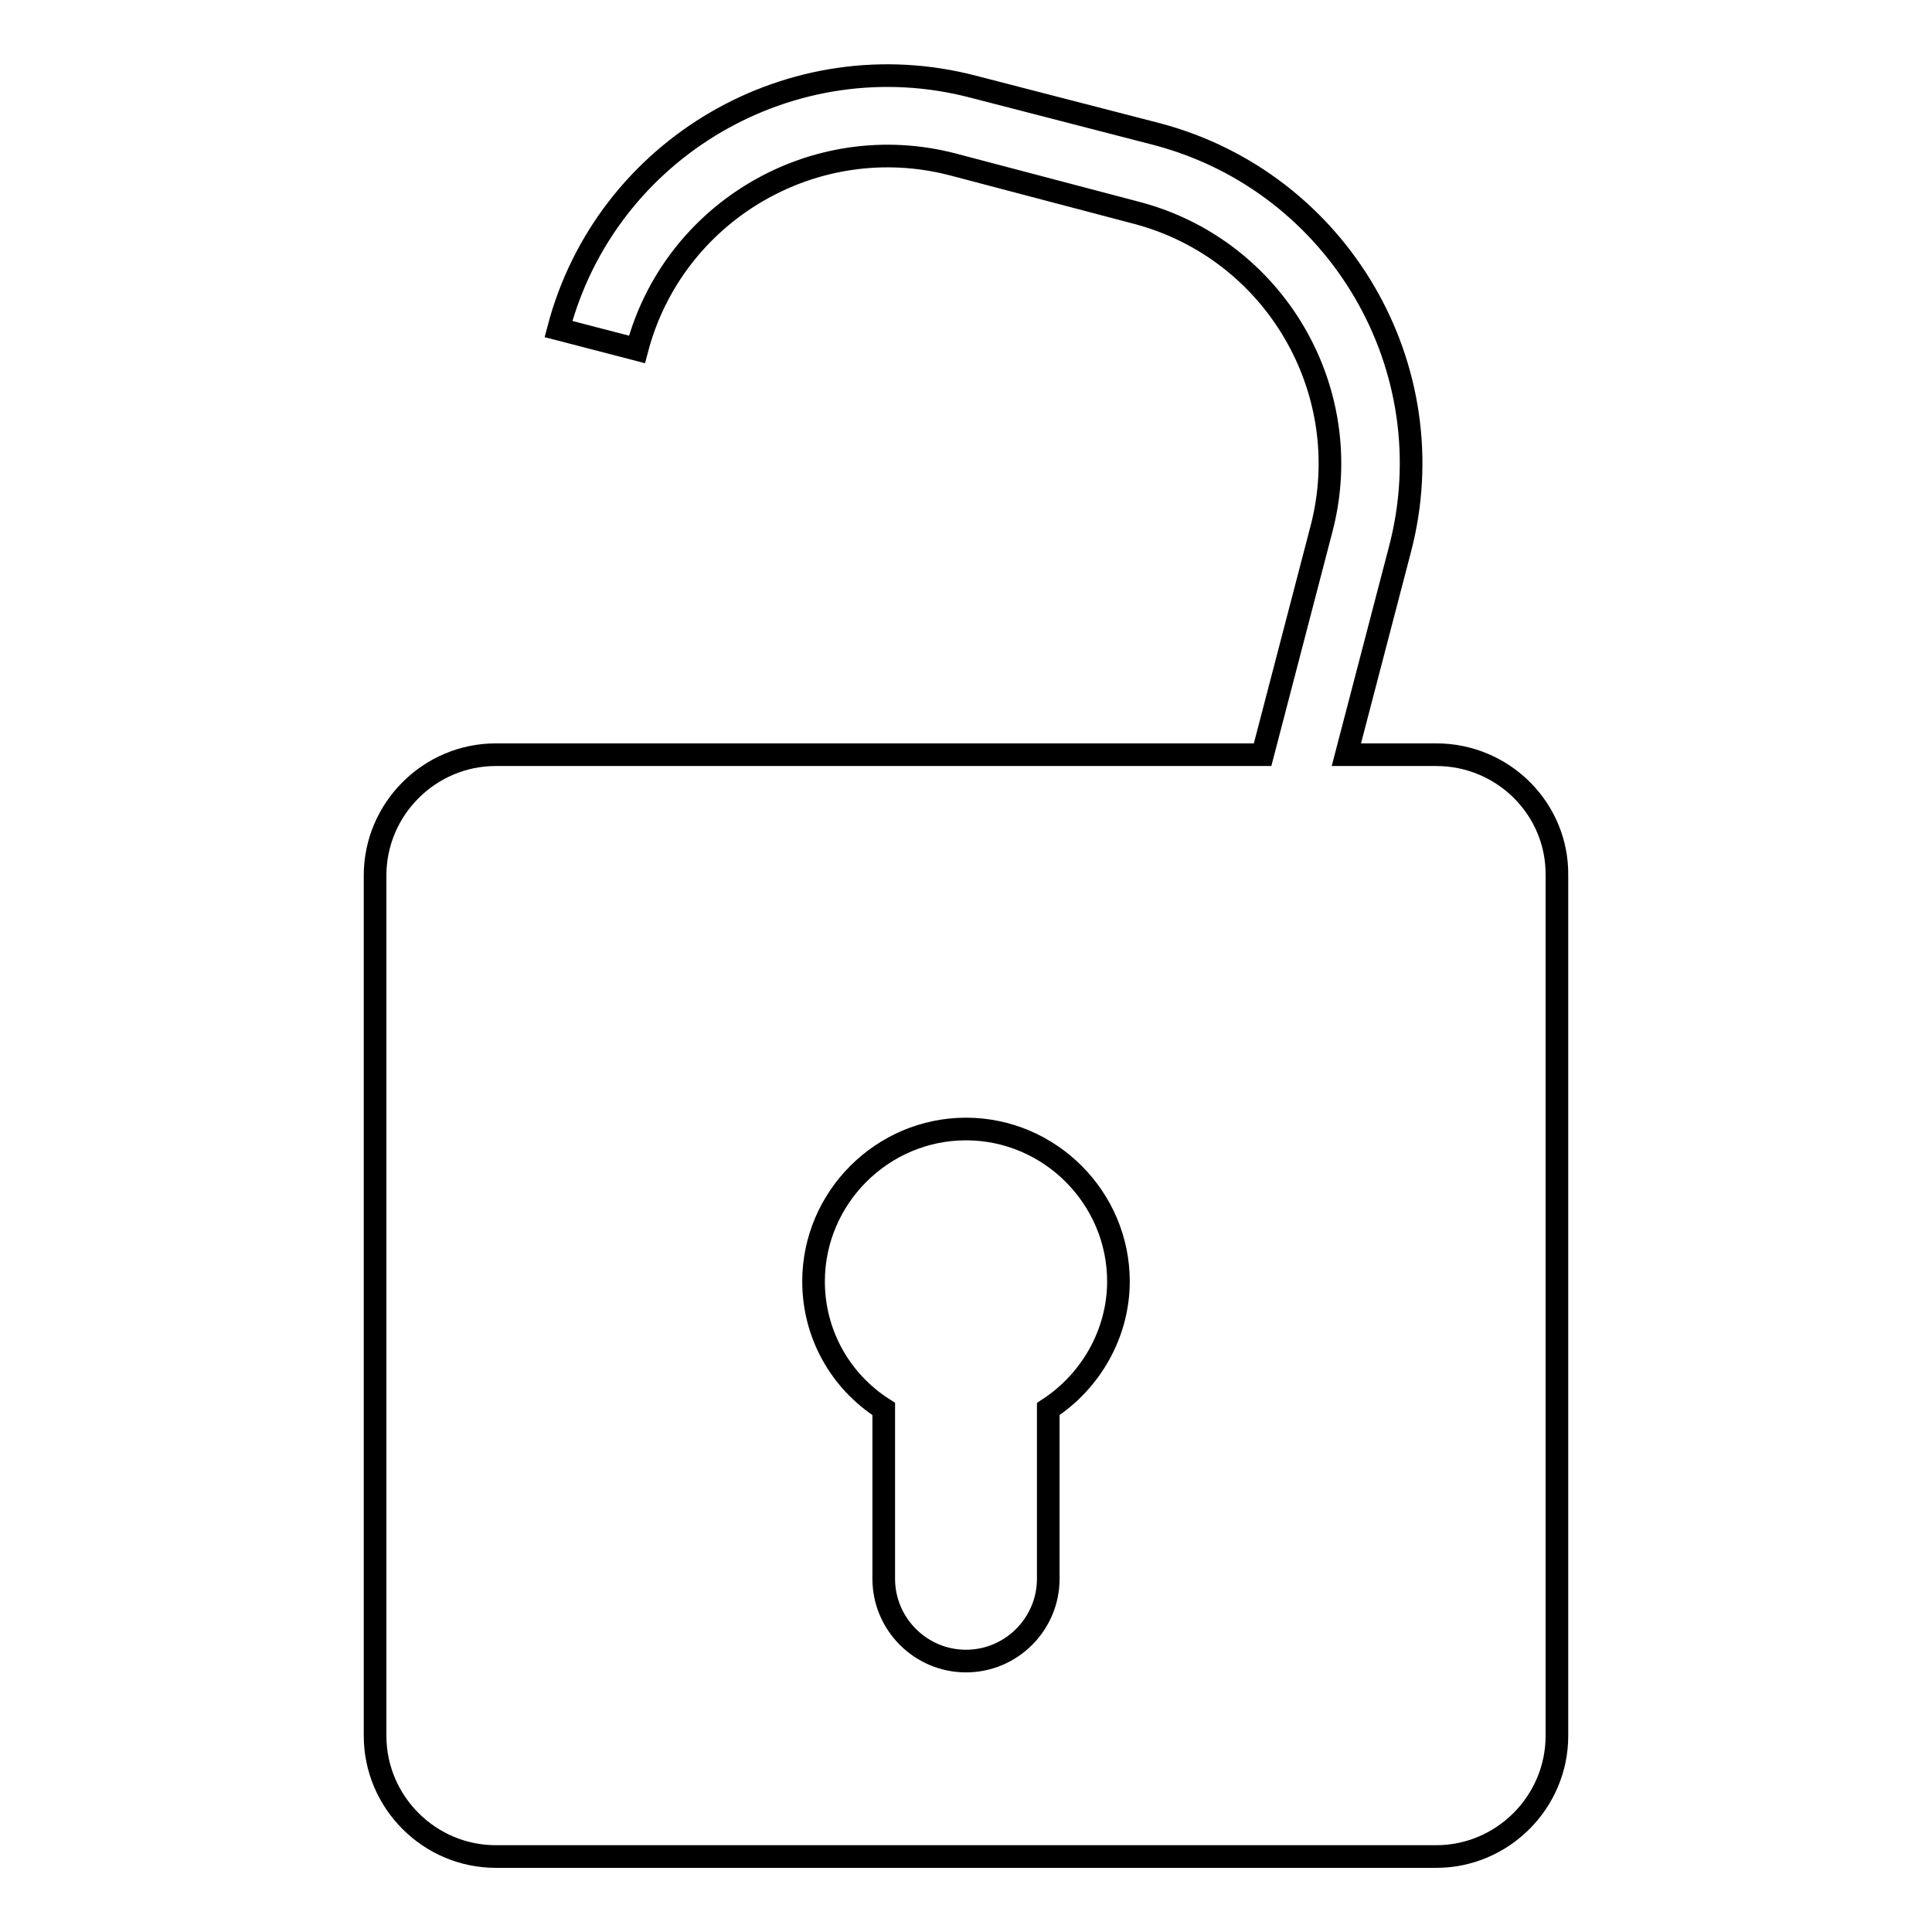 <?xml version="1.0" encoding="utf-8"?>
<!-- Svg Vector Icons : http://www.onlinewebfonts.com/icon -->
<!DOCTYPE svg PUBLIC "-//W3C//DTD SVG 1.1//EN" "http://www.w3.org/Graphics/SVG/1.1/DTD/svg11.dtd">
<svg version="1.1" xmlns="http://www.w3.org/2000/svg" xmlns:xlink="http://www.w3.org/1999/xlink" x="0px" y="0px" viewBox="0 0 256 256" enable-background="new 0 0 256 256" xml:space="preserve">
<g><g><g><g><path stroke-width="3" fill-opacity="0" stroke="#000000"  d="M190.3,100h-11.9l7.1-27.2c6.3-24-8.1-48.6-32.1-55L129,11.5c-24-6.3-48.7,8.1-55,32.1l10.4,2.7C89.2,28,108,17,126.3,21.8l24.3,6.4c18.3,4.8,29.3,23.6,24.5,41.9l-7.8,29.9H65.7c-8.8,0-16,7.2-16,16v114c0,8.8,7.2,16,16,16h124.6c8.8,0,16-7.2,16-16V116C206.4,107.2,199.2,100,190.3,100z M138.9,186.7v22.5c0,6-4.9,10.9-10.9,10.9c-6,0-10.9-4.9-10.9-10.9v-22.5c-5.8-3.7-9.3-10-9.3-16.9c0-11.1,9.1-20.2,20.2-20.2c11.1,0,20.2,9.1,20.2,20.2C148.2,176.6,144.6,183,138.9,186.7z"/></g></g><g></g><g></g><g></g><g></g><g></g><g></g><g></g><g></g><g></g><g></g><g></g><g></g><g></g><g></g><g></g></g></g>
</svg>